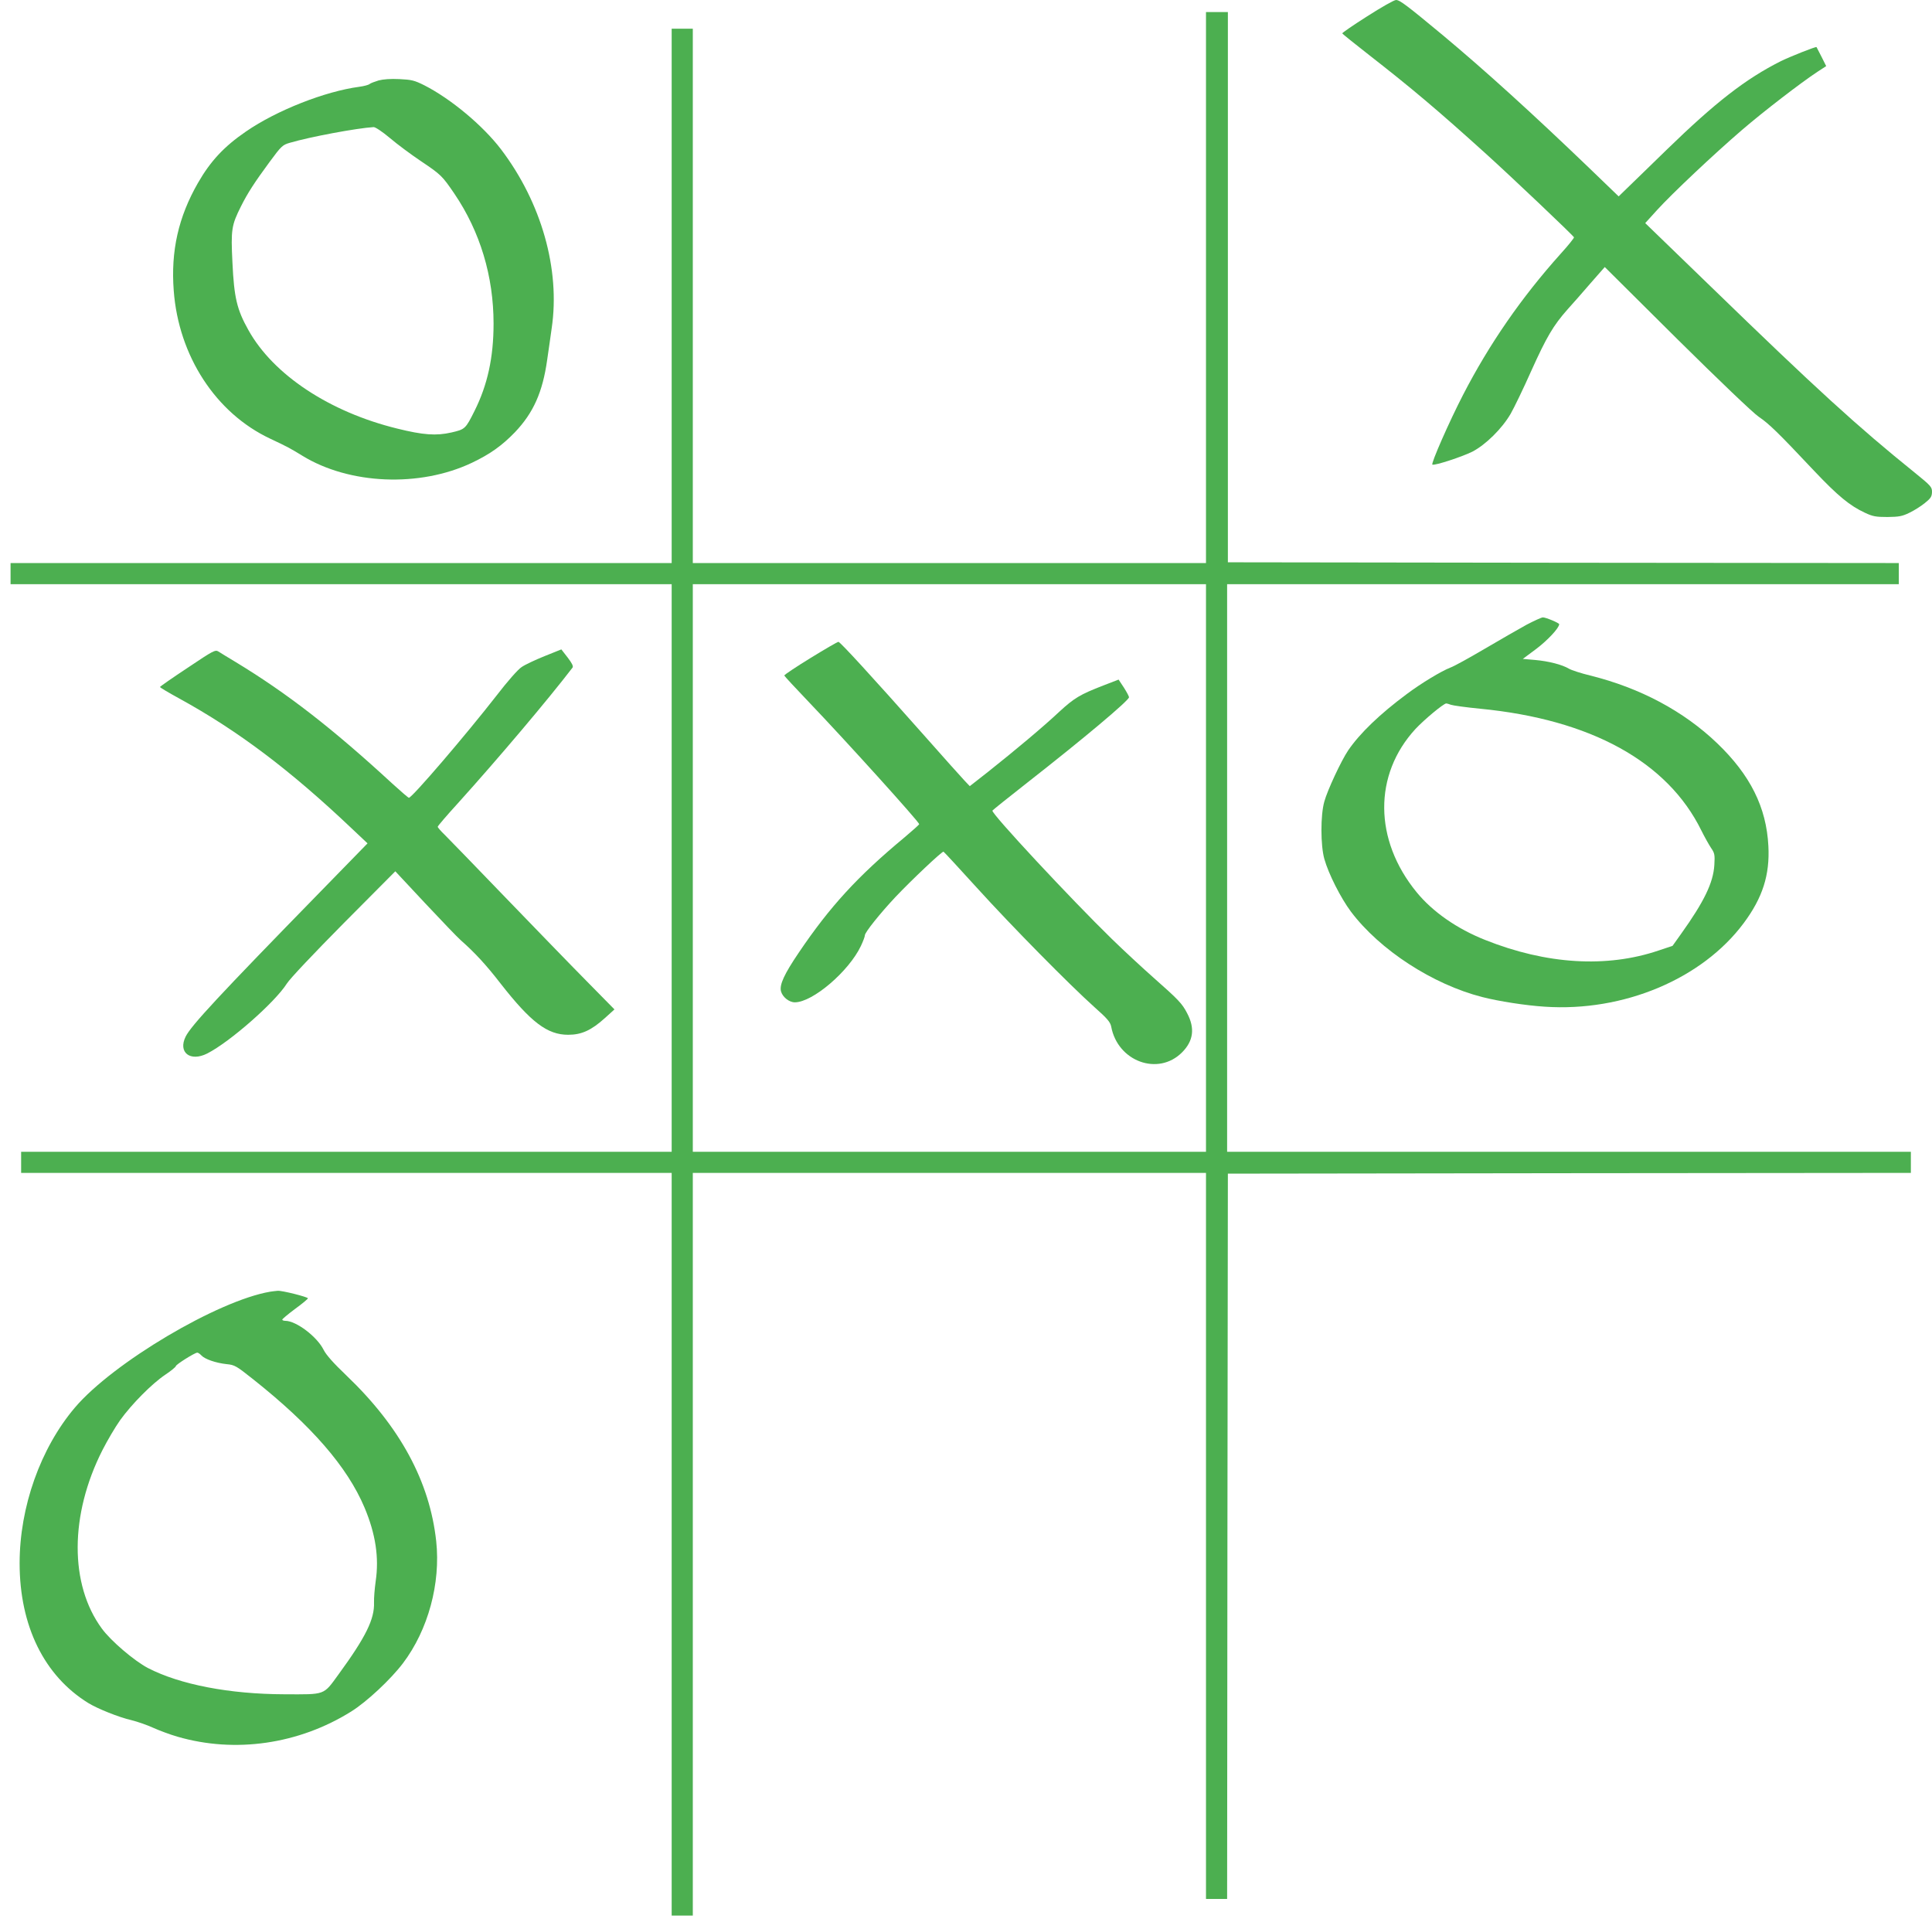 <?xml version="1.0" standalone="no"?>
<!DOCTYPE svg PUBLIC "-//W3C//DTD SVG 20010904//EN"
 "http://www.w3.org/TR/2001/REC-SVG-20010904/DTD/svg10.dtd">
<svg version="1.0" xmlns="http://www.w3.org/2000/svg"
 width="1280pt" height="1276pt" viewBox="0 0 1280 1276"
 preserveAspectRatio="xMidYMid meet">
<g transform="translate(0,1276) scale(0.1,-0.1)"
fill="#4caf50" stroke="none">
<path d="M9058 12652 c-93 -59 -167 -110 -165 -113 1 -4 81 -68 177 -143 282
-220 452 -363 775 -655 164 -148 577 -540 583 -553 2 -4 -38 -54 -89 -110
-259 -289 -471 -595 -646 -934 -91 -176 -215 -458 -203 -462 18 -7 199 53 265
86 88 46 195 151 253 250 23 40 85 168 137 285 101 224 146 301 241 408 33 36
101 114 152 173 l94 107 478 -475 c285 -282 504 -491 542 -517 68 -46 127
-103 366 -357 159 -168 237 -232 338 -279 51 -24 72 -28 149 -28 77 1 98 5
145 28 30 14 76 43 102 64 40 32 47 43 48 74 0 33 -7 41 -117 130 -377 304
-647 550 -1350 1232 l-433 419 78 86 c99 109 376 370 562 530 143 123 391 314
502 387 l57 37 -31 62 c-17 33 -32 62 -33 64 -4 5 -175 -63 -236 -93 -233
-117 -433 -272 -759 -589 -96 -94 -207 -201 -246 -239 l-70 -68 -194 187
c-378 363 -692 648 -970 880 -241 200 -286 234 -311 234 -13 0 -99 -49 -191
-108z"/>
<path d="M7990 10855 l0 -1825 -1700 0 -1700 0 0 1770 0 1770 -70 0 -70 0 0
-1770 0 -1770 -2190 0 -2190 0 0 -70 0 -70 2190 0 2190 0 0 -1880 0 -1880
-2155 0 -2155 0 0 -70 0 -70 2155 0 2155 0 0 -2460 0 -2460 70 0 70 0 0 2460
0 2460 1700 0 1700 0 0 -2405 0 -2405 70 0 70 0 2 2403 3 2402 2263 3 2262 2
0 70 0 70 -2265 0 -2265 0 0 1880 0 1880 2225 0 2225 0 0 70 0 70 -2222 2
-2223 3 0 1823 0 1822 -72 0 -73 0 0 -1825z m0 -3845 l0 -1880 -1700 0 -1700
0 0 1880 0 1880 1700 0 1700 0 0 -1880z"/>
<path d="M5370 8401 c-96 -59 -174 -111 -174 -116 1 -4 73 -82 161 -174 246
-257 733 -796 733 -811 0 -3 -44 -42 -97 -87 -311 -258 -495 -459 -701 -764
-97 -143 -128 -212 -118 -255 10 -39 54 -74 92 -74 118 0 358 205 438 374 14
30 26 61 26 70 0 19 98 142 202 253 106 112 309 304 319 301 4 -2 103 -109
220 -238 234 -258 614 -643 779 -791 87 -77 106 -100 112 -130 43 -231 311
-329 469 -171 76 76 87 160 34 260 -33 64 -58 90 -220 233 -77 68 -202 184
-279 259 -269 262 -801 833 -791 850 2 4 107 88 232 186 372 291 673 544 673
565 0 6 -15 34 -34 64 l-35 53 -101 -39 c-155 -60 -193 -83 -293 -175 -103
-97 -293 -256 -472 -398 l-120 -94 -35 37 c-19 20 -141 156 -269 301 -342 386
-555 618 -566 618 -5 1 -89 -48 -185 -107z"/>
<path d="M2508 12227 c-26 -8 -53 -18 -60 -24 -7 -6 -38 -14 -68 -18 -226 -30
-547 -156 -750 -296 -145 -99 -236 -197 -318 -340 -130 -226 -181 -452 -161
-714 32 -433 279 -812 639 -981 121 -57 131 -63 213 -113 311 -191 777 -211
1123 -47 120 57 200 114 285 202 123 129 184 266 214 479 10 66 23 161 30 210
58 390 -68 833 -335 1185 -121 159 -334 336 -509 425 -66 33 -84 37 -165 41
-58 3 -108 -1 -138 -9z m76 -382 c48 -41 140 -109 204 -152 134 -90 142 -98
223 -217 170 -251 259 -546 259 -860 0 -224 -40 -406 -126 -578 -60 -120 -63
-122 -153 -143 -101 -23 -187 -17 -360 26 -448 110 -820 356 -985 652 -77 137
-95 216 -106 447 -11 220 -6 248 56 372 45 90 90 159 190 295 78 106 86 113
134 127 132 39 442 97 555 104 11 1 58 -30 109 -73z"/>
<path d="M10115 8622 c-49 -27 -173 -98 -275 -158 -102 -60 -206 -118 -232
-127 -59 -23 -192 -103 -288 -175 -179 -133 -310 -259 -388 -373 -46 -68 -138
-265 -158 -339 -26 -91 -25 -291 0 -380 28 -100 109 -259 176 -349 192 -255
542 -482 870 -566 109 -28 288 -56 415 -64 522 -35 1042 184 1317 553 126 169
174 320 164 511 -13 257 -120 471 -339 681 -222 213 -511 367 -842 449 -61 15
-123 35 -140 45 -45 27 -135 50 -225 58 l-81 7 90 67 c74 56 151 138 151 163
0 8 -88 45 -108 45 -9 0 -57 -22 -107 -48z m-502 -531 c14 -5 101 -17 193 -26
734 -71 1242 -351 1466 -807 21 -42 50 -94 64 -115 24 -35 26 -45 22 -113 -7
-117 -67 -242 -220 -456 l-57 -80 -93 -31 c-343 -116 -742 -92 -1148 70 -187
74 -349 187 -455 317 -283 346 -286 778 -7 1081 57 61 186 169 204 169 4 0 18
-4 31 -9z"/>
<path d="M1243 8336 c-100 -66 -183 -124 -183 -127 0 -4 58 -38 129 -77 388
-213 734 -474 1141 -860 l105 -99 -316 -324 c-665 -681 -853 -883 -889 -956
-52 -105 30 -169 143 -112 151 77 449 339 528 464 20 32 179 200 376 399 l342
344 198 -212 c109 -116 215 -227 237 -246 90 -79 167 -162 262 -285 201 -257
310 -340 448 -340 89 0 153 29 244 111 l63 57 -183 186 c-101 102 -344 353
-540 556 -196 204 -377 390 -402 415 -25 24 -46 48 -46 53 0 5 60 75 133 155
268 297 600 690 760 899 7 9 -3 29 -32 67 l-42 54 -112 -45 c-62 -25 -130 -57
-151 -72 -23 -14 -95 -96 -164 -186 -204 -262 -562 -680 -583 -680 -4 0 -54
43 -111 95 -395 364 -695 597 -1038 805 -50 30 -101 61 -113 69 -21 13 -34 6
-204 -108z"/>
<path d="M1790 4203 c-347 -59 -1042 -471 -1294 -768 -228 -269 -366 -658
-366 -1031 0 -415 163 -746 455 -926 62 -38 202 -94 284 -113 41 -10 107 -33
146 -51 40 -18 112 -45 161 -59 382 -111 804 -50 1151 167 104 65 262 213 343
320 167 221 250 529 220 808 -43 395 -239 758 -595 1098 -86 82 -134 136 -151
170 -44 88 -182 192 -254 192 -11 0 -20 4 -20 8 0 4 38 36 85 71 47 34 85 66
85 70 0 9 -170 52 -200 50 -14 -1 -36 -4 -50 -6z m-456 -422 c23 -25 95 -50
168 -58 53 -5 64 -12 175 -100 387 -307 624 -580 738 -850 74 -176 97 -332 74
-488 -7 -50 -12 -112 -11 -140 4 -111 -54 -229 -235 -477 -102 -140 -84 -133
-358 -132 -364 1 -692 64 -905 174 -91 48 -245 179 -305 261 -215 292 -214
754 4 1183 32 63 85 153 117 198 77 107 211 242 299 301 39 26 70 52 70 57 0
10 122 87 141 89 6 1 19 -8 28 -18z"/>
</g>
</svg>
